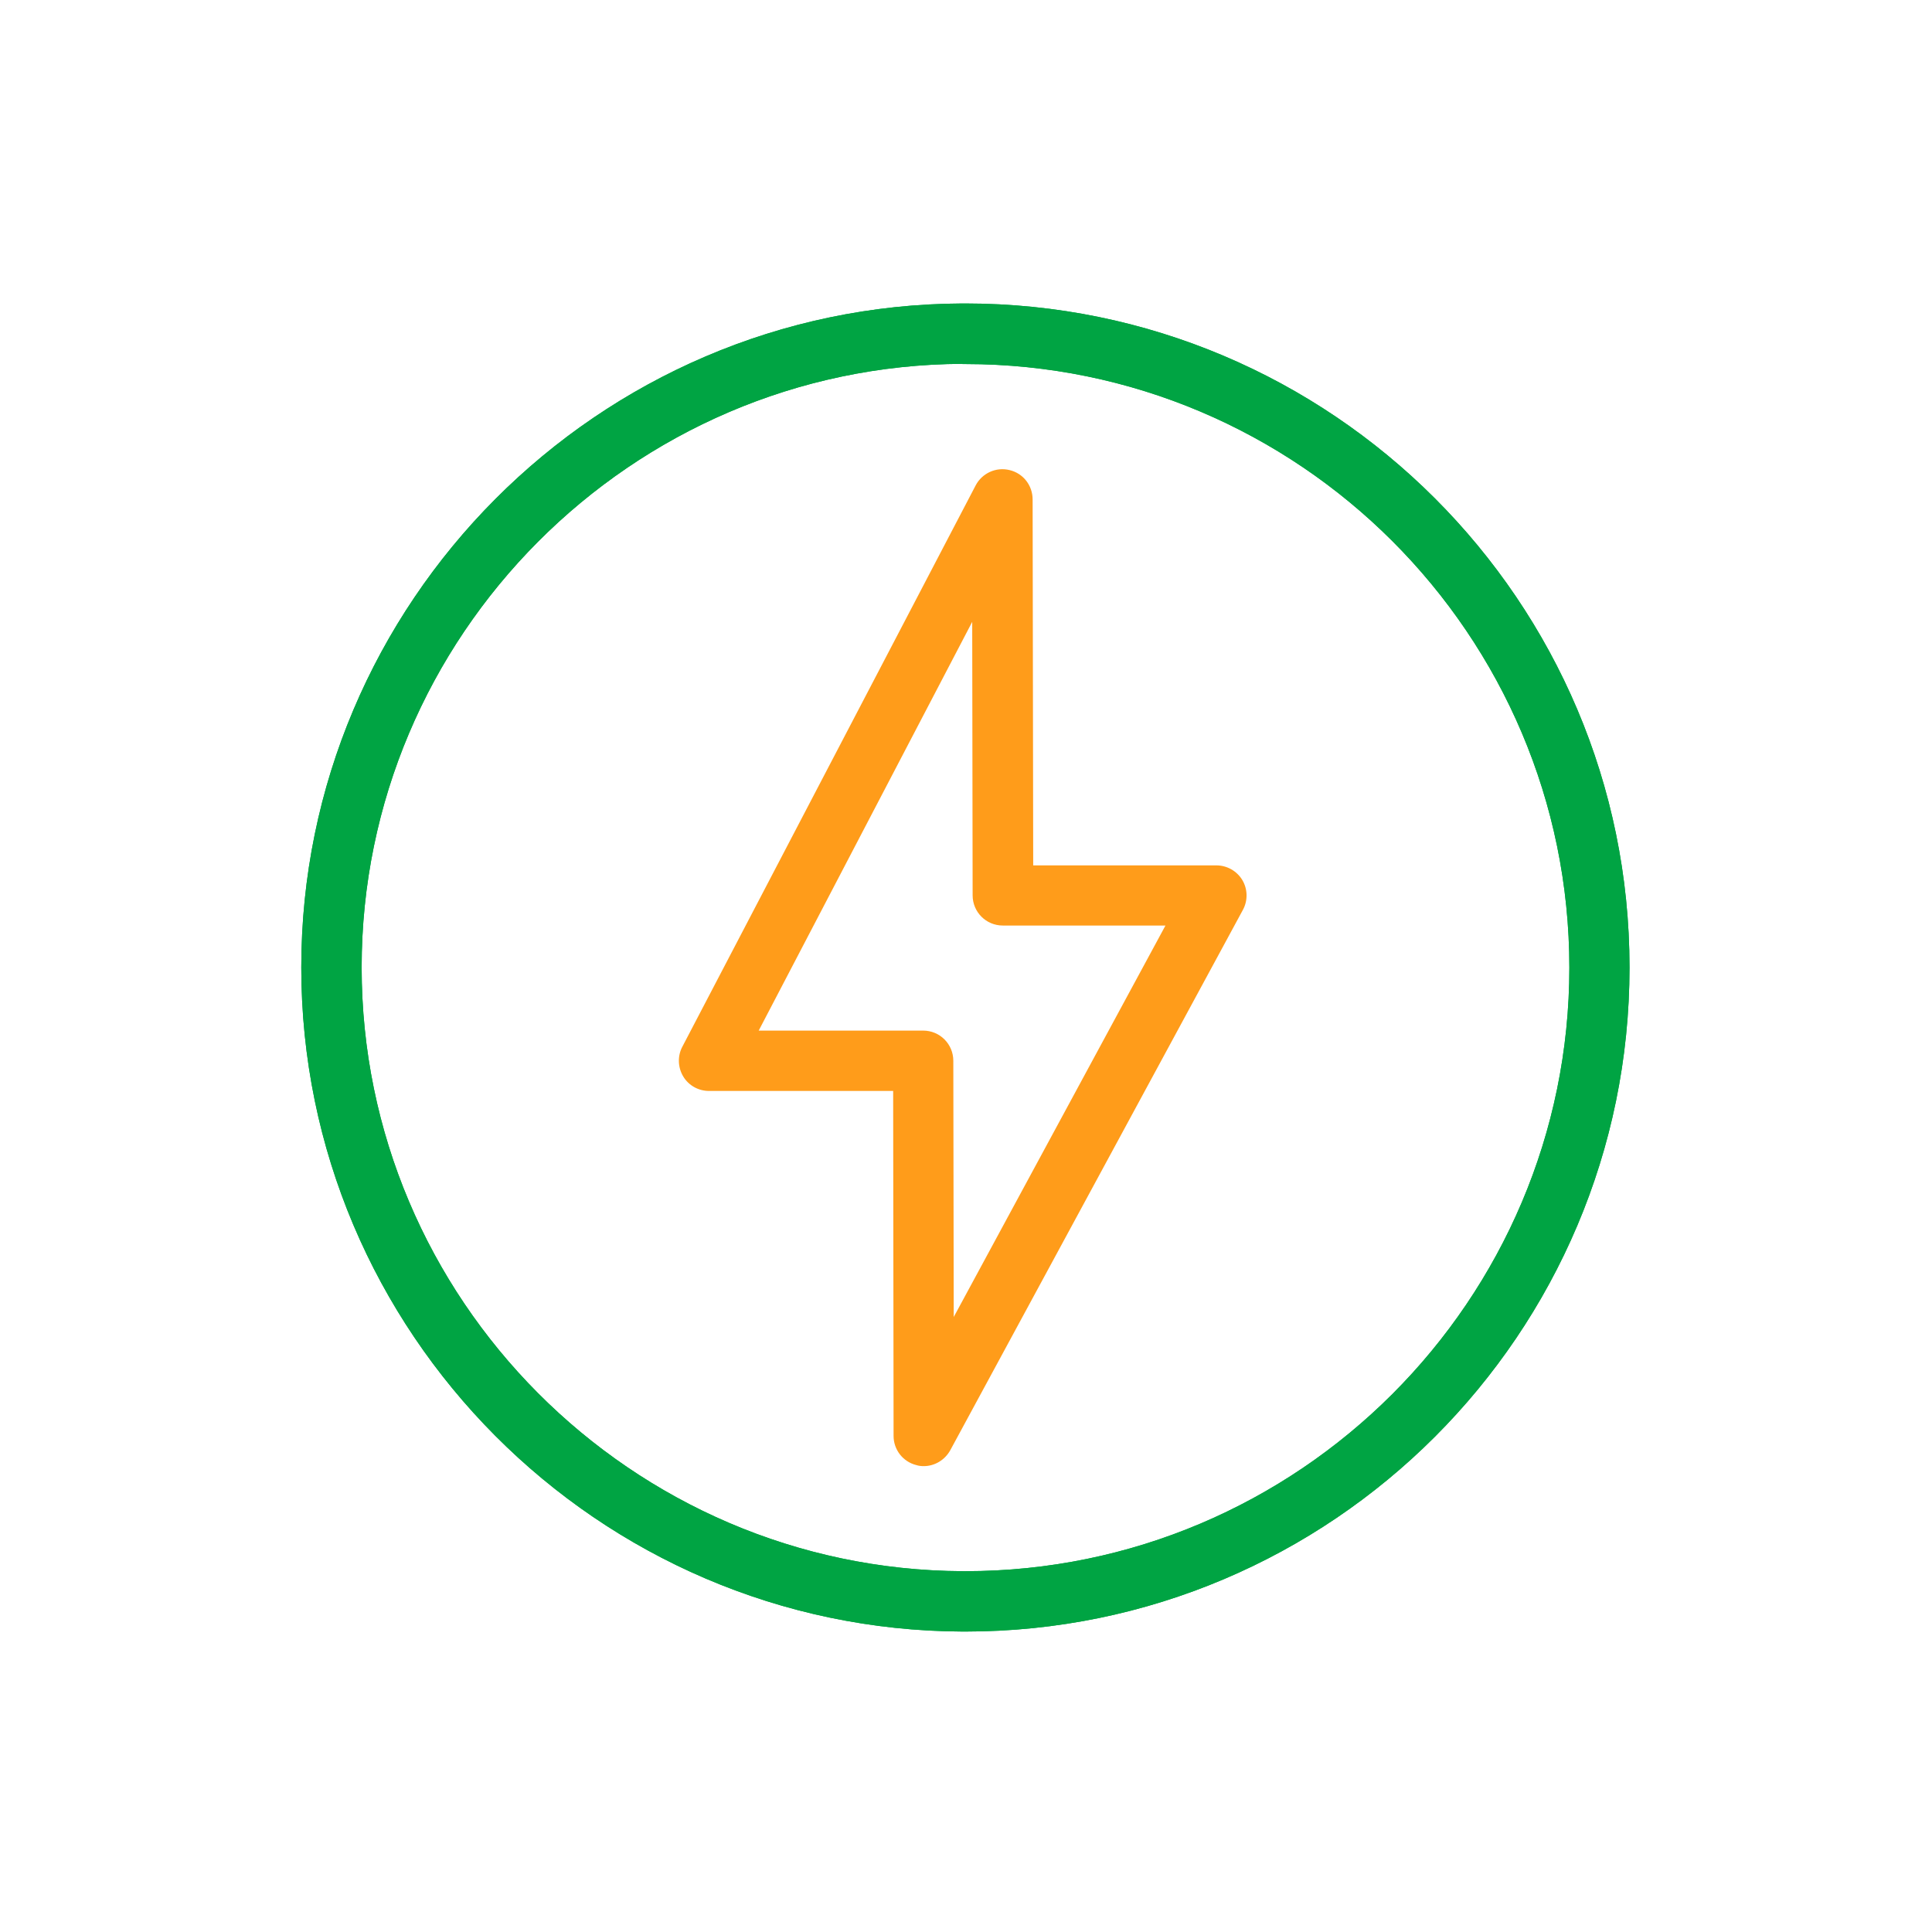 <svg width="37" height="37" viewBox="0 0 37 37" fill="none" xmlns="http://www.w3.org/2000/svg">
<path d="M18.488 31.246H18.434C11.451 31.219 5.77 25.511 5.77 18.527C5.77 11.543 11.451 5.839 18.431 5.812H18.485C25.499 5.812 31.207 11.516 31.207 18.527C31.207 25.542 25.503 31.246 18.488 31.246ZM18.434 6.968C12.091 6.995 6.926 12.179 6.926 18.527C6.926 24.875 12.091 30.062 18.438 30.09H18.488C24.867 30.09 30.055 24.902 30.055 18.531C30.055 12.156 24.867 6.972 18.488 6.972H18.434V6.968Z" fill="#00A443"/>
<path d="M18.488 31.246H18.434C11.451 31.219 5.77 25.511 5.77 18.527C5.77 11.543 11.451 5.839 18.431 5.812H18.485C25.499 5.812 31.207 11.516 31.207 18.527C31.207 25.542 25.503 31.246 18.488 31.246ZM18.434 6.968C12.091 6.995 6.926 12.179 6.926 18.527C6.926 24.875 12.091 30.062 18.438 30.09H18.488C24.867 30.09 30.055 24.902 30.055 18.531C30.055 12.156 24.867 6.972 18.488 6.972H18.434V6.968Z" fill="#00A443"/>
<path d="M17.691 28.078C17.644 28.078 17.598 28.074 17.548 28.058C17.29 27.993 17.113 27.762 17.113 27.5L17.105 20.893H13.578C13.378 20.893 13.189 20.79 13.085 20.616C12.981 20.443 12.973 20.227 13.066 20.049L18.685 9.296C18.808 9.061 19.078 8.938 19.336 9.003C19.595 9.065 19.776 9.296 19.776 9.566L19.787 16.573H23.295C23.499 16.573 23.688 16.681 23.792 16.854C23.896 17.028 23.9 17.247 23.803 17.425L18.199 27.773C18.095 27.962 17.899 28.078 17.691 28.078ZM14.53 19.737H17.679C17.999 19.737 18.257 19.995 18.257 20.315L18.265 25.222L22.32 17.725H19.205C18.885 17.725 18.627 17.467 18.627 17.147L18.619 11.909L14.53 19.737Z" fill="#FF9C1A"/>
</svg>
